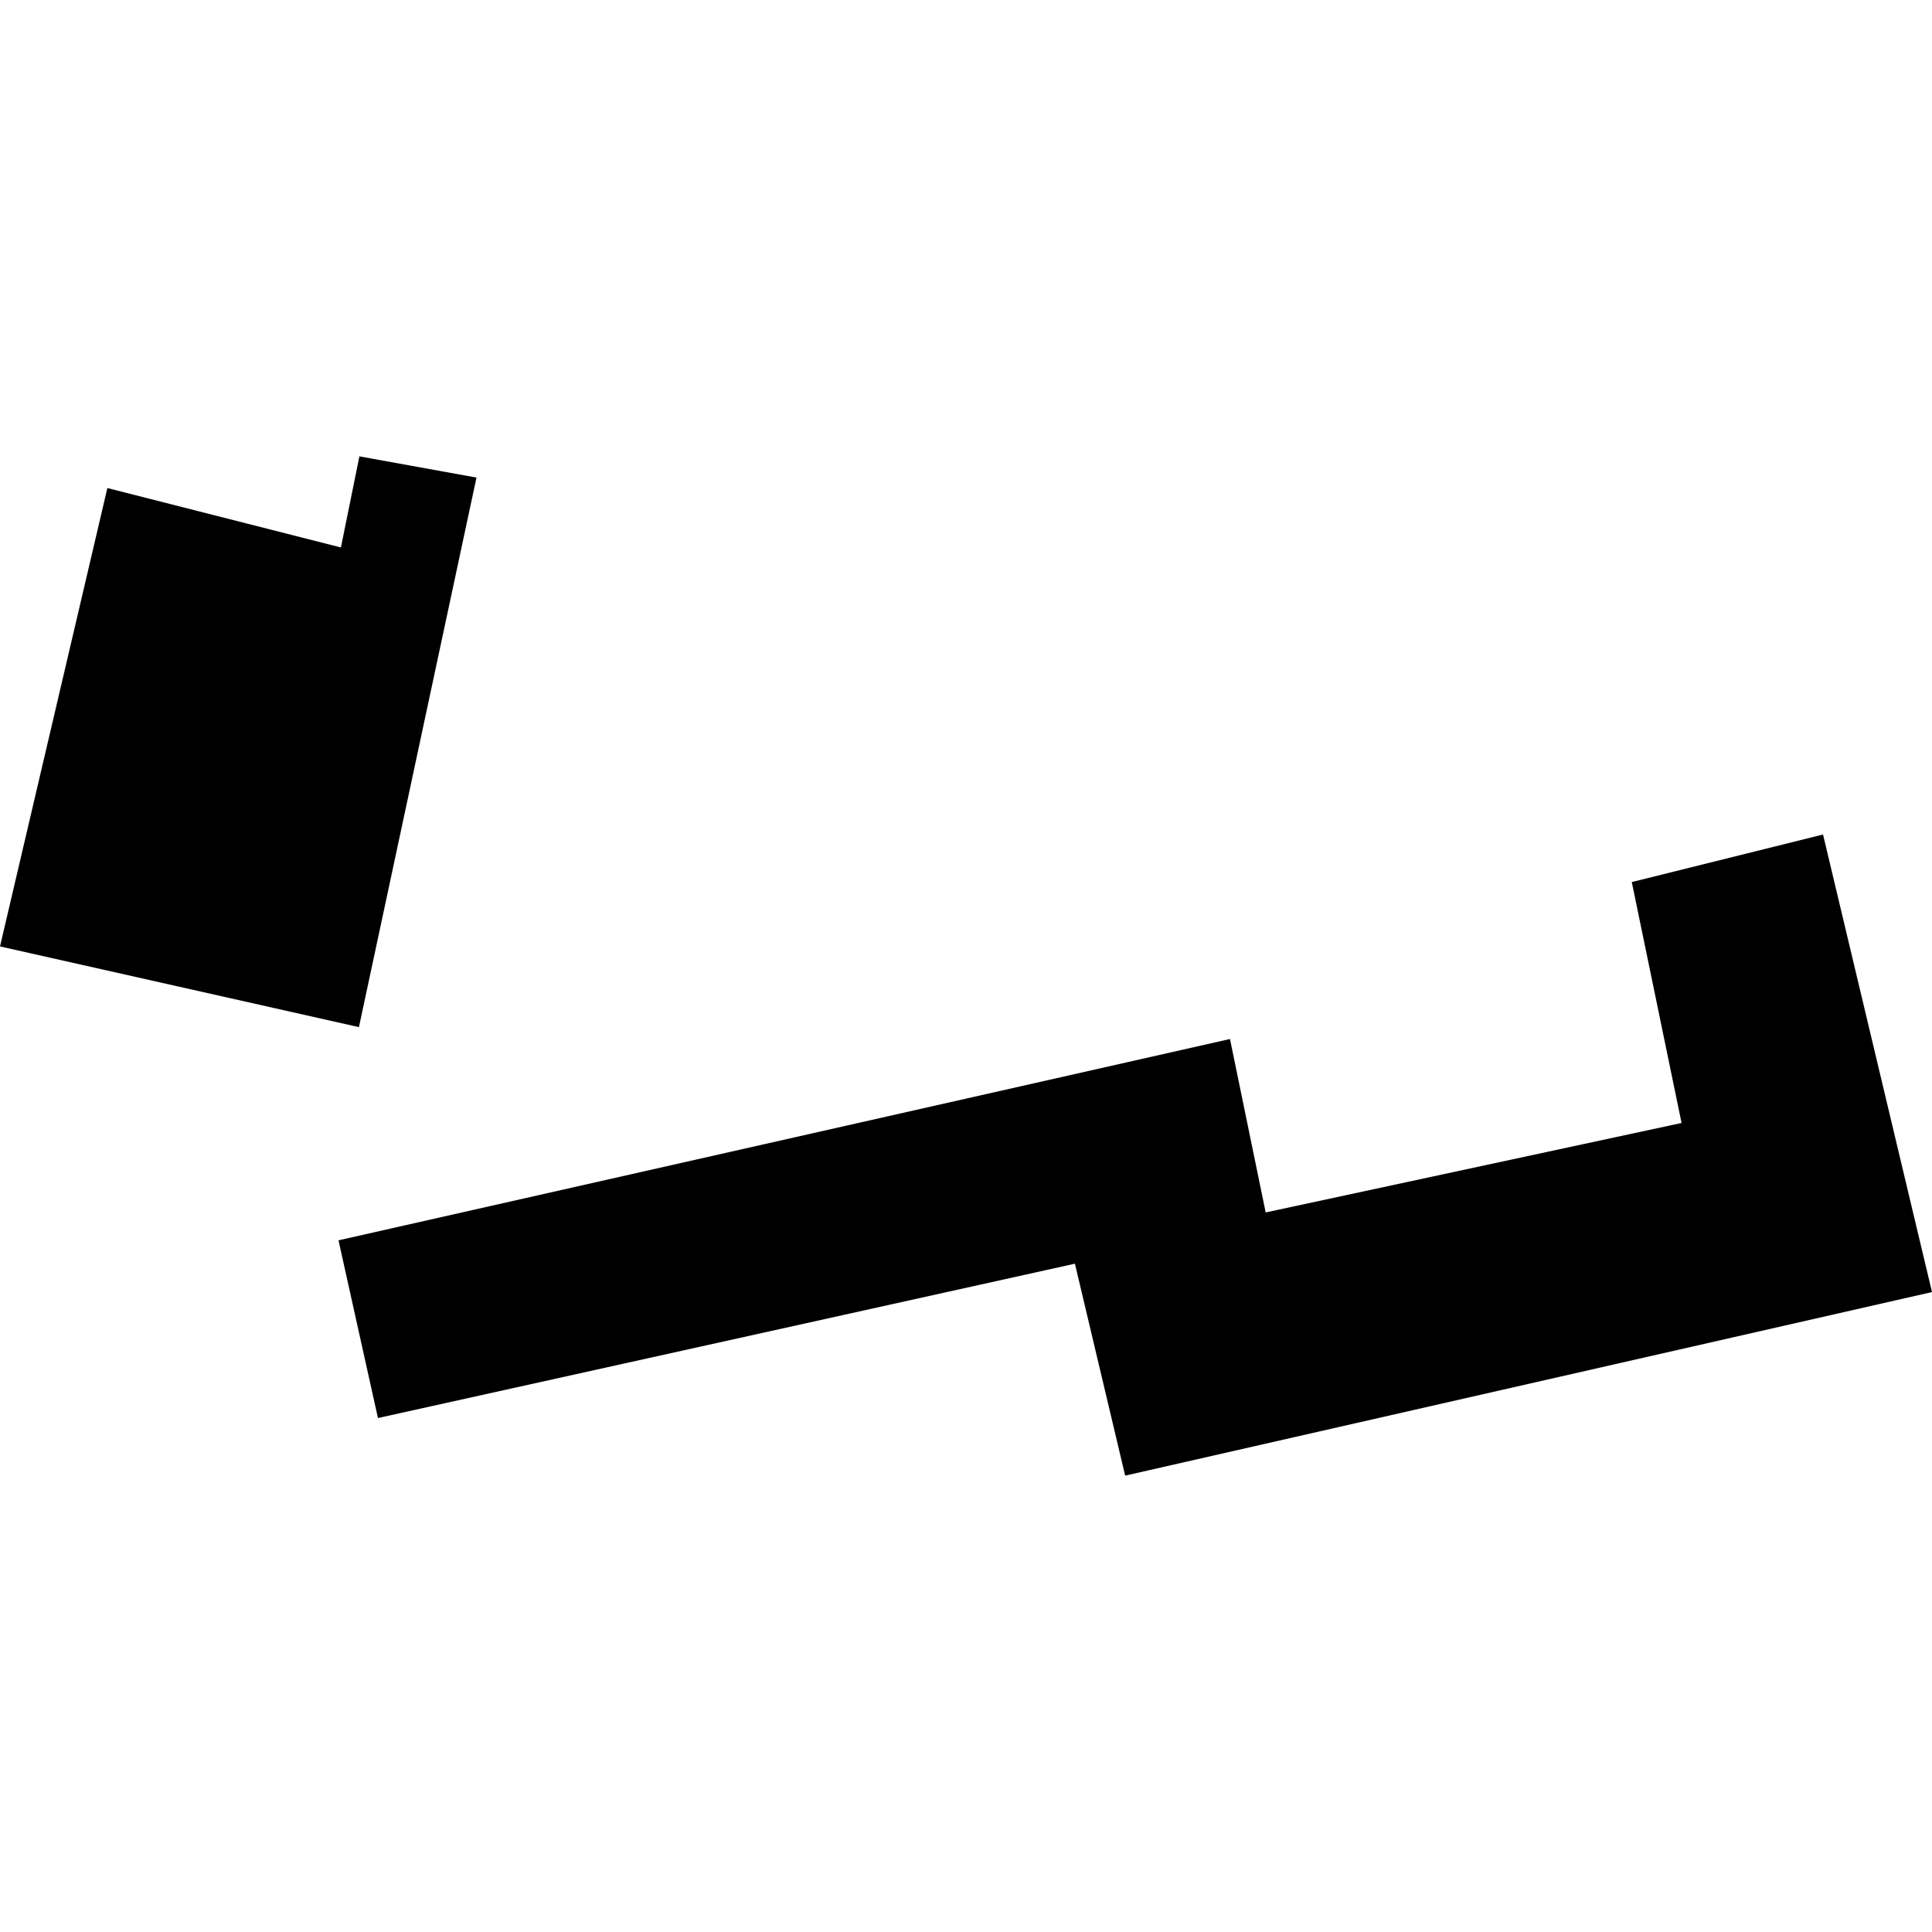 <?xml version="1.0" encoding="utf-8" standalone="no"?>
<!DOCTYPE svg PUBLIC "-//W3C//DTD SVG 1.1//EN"
  "http://www.w3.org/Graphics/SVG/1.1/DTD/svg11.dtd">
<!-- Created with matplotlib (https://matplotlib.org/) -->
<svg height="288pt" version="1.1" viewBox="0 0 288 288" width="288pt" xmlns="http://www.w3.org/2000/svg" xmlns:xlink="http://www.w3.org/1999/xlink">
 <defs>
  <style type="text/css">
*{stroke-linecap:butt;stroke-linejoin:round;}
  </style>
 </defs>
 <g id="figure_1">
  <g id="patch_1">
   <path d="M 0 288 
L 288 288 
L 288 0 
L 0 0 
z
" style="fill:none;opacity:0;"/>
  </g>
  <g id="axes_1">
   <g id="PatchCollection_1">
    <path clip-path="url(#p69927657a1)" d="M 16.006 72.753 
L 50.818 81.61 
L 53.576 68.03 
L 71.029 71.191 
L 53.506 153.113 
L 0 141.083 
L 16.006 72.753 
"/>
    <path clip-path="url(#p69927657a1)" d="M 50.46 184.893 
L 56.341 211.384 
L 160.235 188.377 
L 167.726 219.97 
L 288 192.606 
L 271.756 124.399 
L 243.246 131.487 
L 250.668 167.4 
L 188.672 180.737 
L 183.352 154.884 
L 50.46 184.893 
"/>
   </g>
  </g>
 </g>
 <defs>
  <clipPath id="p69927657a1">
   <rect height="151.941" width="288" x="0" y="68.03"/>
  </clipPath>
 </defs>
</svg>
